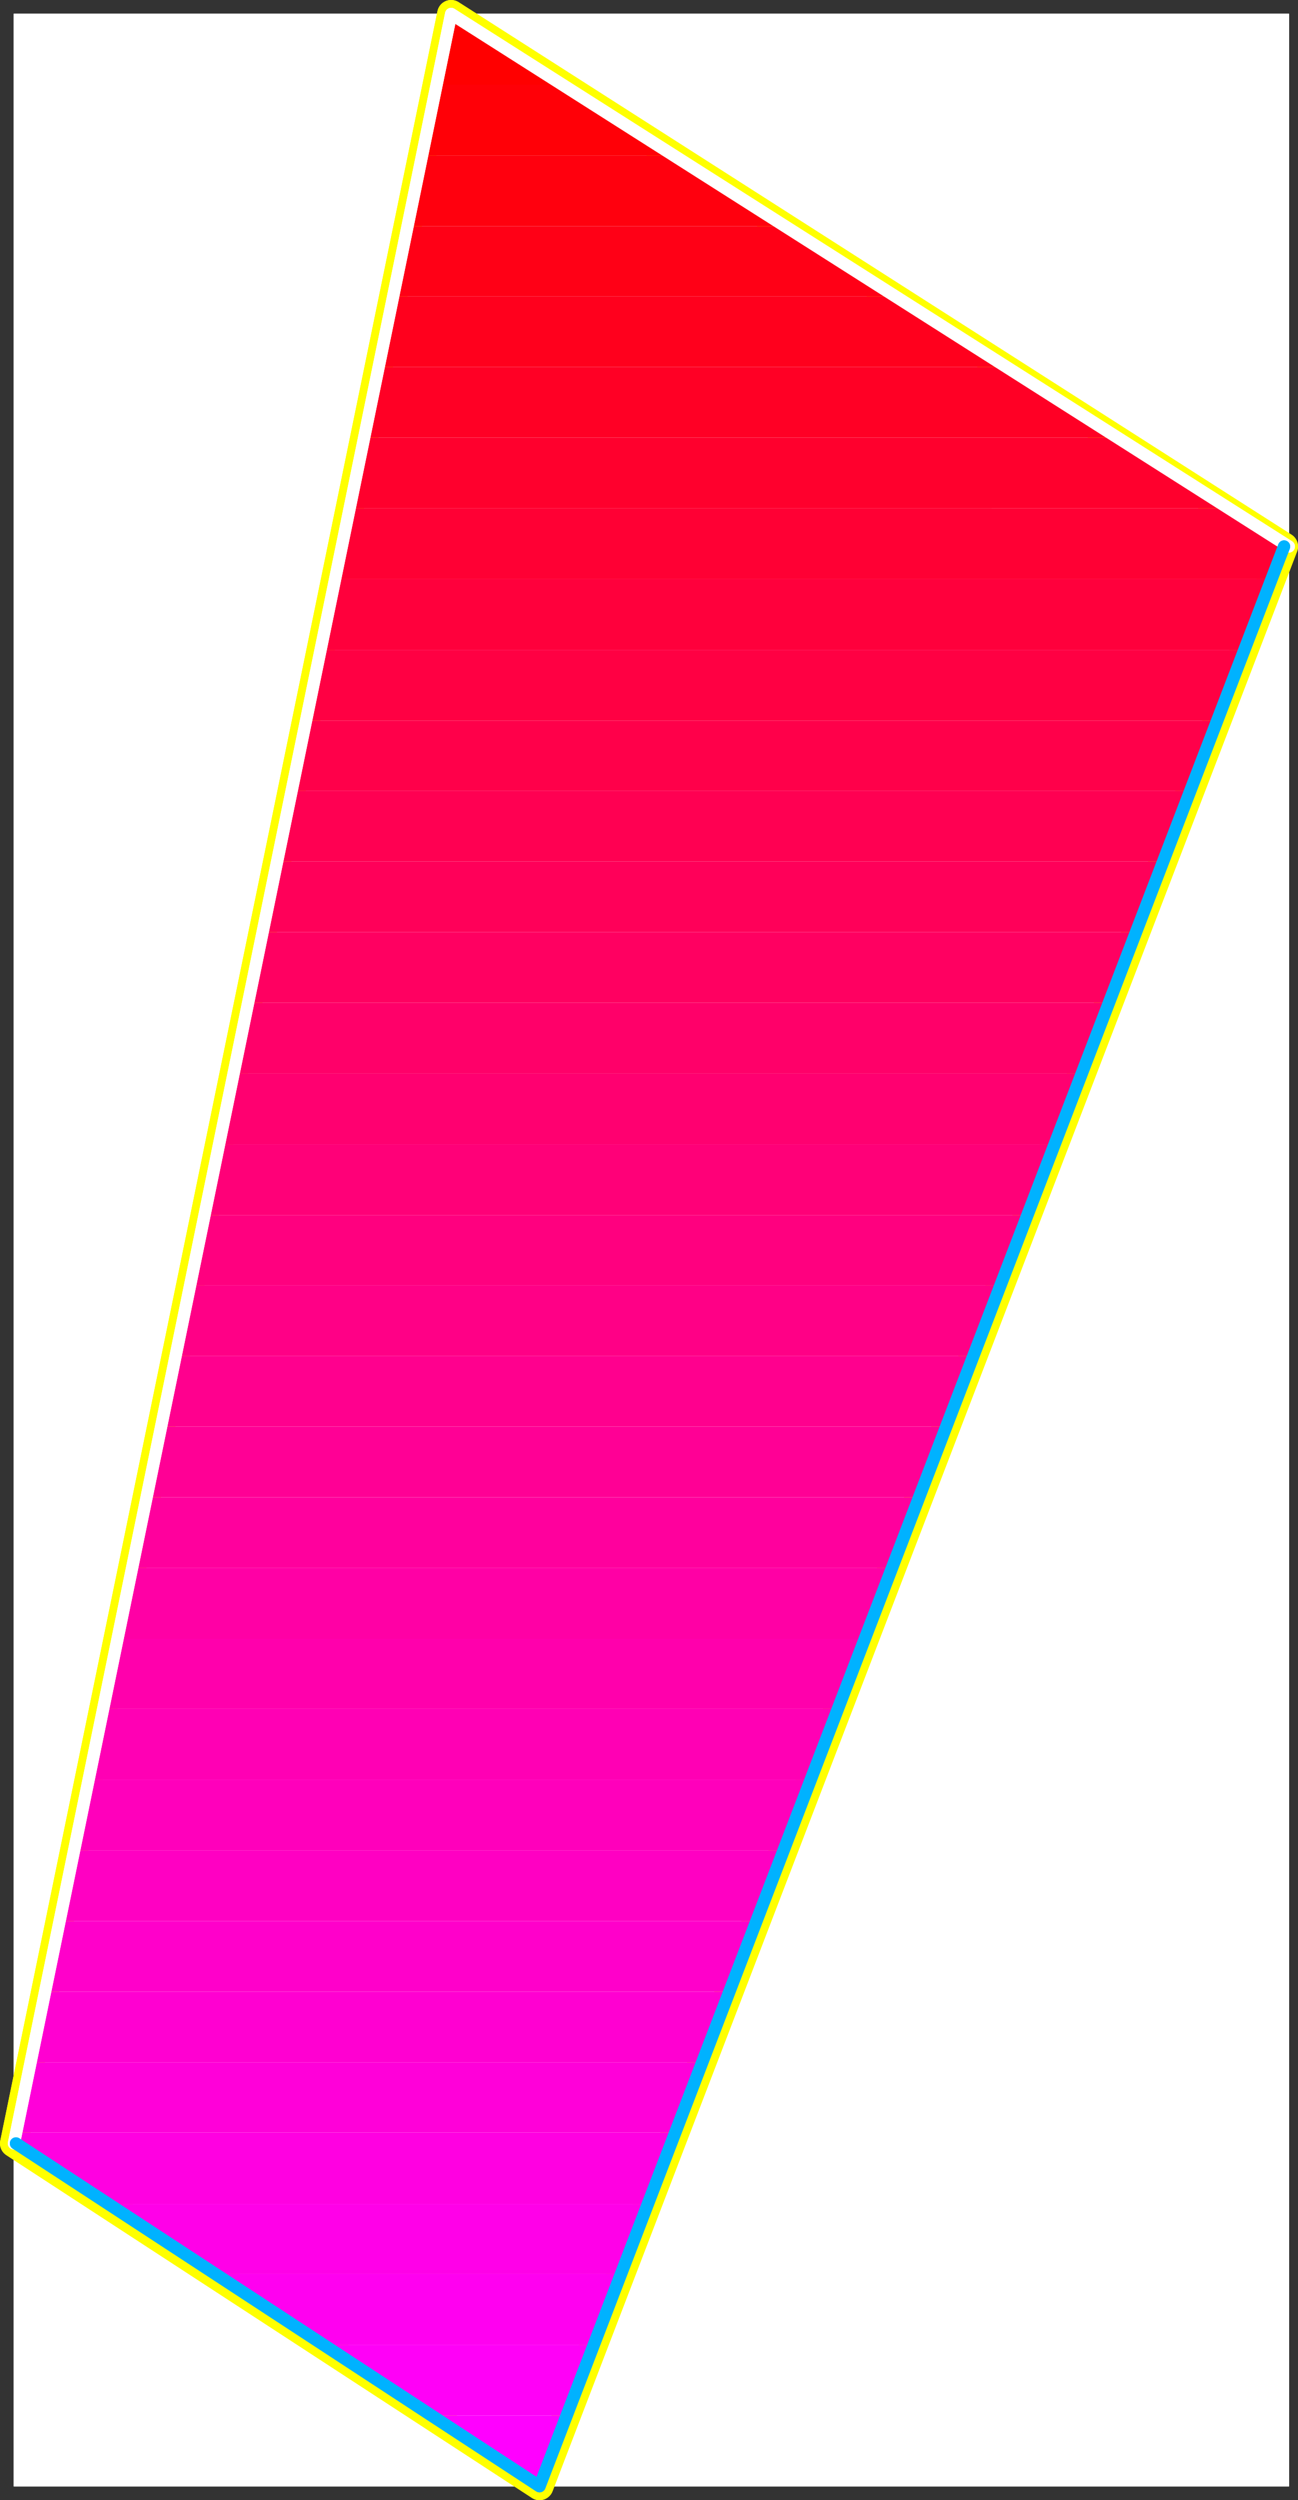 <?xml version="1.0" encoding="UTF-8" standalone="no"?>
<svg
   version="1.0"
   width="81.63mm"
   height="157.165mm"
   id="svg42"
   sodipodi:docname="Sleek Condensed Punc 09.wmf"
   xmlns:inkscape="http://www.inkscape.org/namespaces/inkscape"
   xmlns:sodipodi="http://sodipodi.sourceforge.net/DTD/sodipodi-0.dtd"
   xmlns="http://www.w3.org/2000/svg"
   xmlns:svg="http://www.w3.org/2000/svg">
  <rect width="100%" height="100%" fill="#333333" stroke="none"/>
  <sodipodi:namedview
     id="namedview42"
     pagecolor="#ffffff"
     bordercolor="#000000"
     borderopacity="0.25"
     inkscape:showpageshadow="2"
     inkscape:pageopacity="0.0"
     inkscape:pagecheckerboard="0"
     inkscape:deskcolor="#d1d1d1"
     inkscape:document-units="mm" />
  <defs
     id="defs1">
    <pattern
       id="WMFhbasepattern"
       patternUnits="userSpaceOnUse"
       width="6"
       height="6"
       x="0"
       y="0" />
  </defs>
  <path
     style="fill:#ffffff;fill-opacity:1;fill-rule:evenodd;stroke:#ffffff;stroke-width:0.162px;stroke-linecap:round;stroke-linejoin:round;stroke-miterlimit:4;stroke-dasharray:none;stroke-opacity:1"
     d="M 3.313,3.313 V 590.697 H 306.34 V 3.313 v 0 z"
     id="path1" />
  <path
     style="fill:none;stroke:#ffff00;stroke-width:6.626px;stroke-linecap:round;stroke-linejoin:round;stroke-miterlimit:4;stroke-dasharray:none;stroke-opacity:1"
     d="M 305.209,129.839 107.231,3.313 3.313,509.255 128.241,590.697 305.209,129.839"
     id="path2" />
  <path
     style="fill:none;stroke:#ffff00;stroke-width:6.626px;stroke-linecap:round;stroke-linejoin:round;stroke-miterlimit:4;stroke-dasharray:none;stroke-opacity:1"
     d="M 305.209,129.839 107.231,3.313 3.313,509.255 128.241,590.697 305.209,129.839"
     id="path3" />
  <path
     style="fill:#ff0000;fill-opacity:1;fill-rule:evenodd;stroke:none"
     d="M 107.231,3.313 133.574,20.118 H 103.837 Z"
     id="path4" />
  <path
     style="fill:#ff0007;fill-opacity:1;fill-rule:evenodd;stroke:none"
     d="m 133.574,20.118 26.182,16.805 h -59.474 l 3.556,-16.805 z"
     id="path5" />
  <path
     style="fill:#ff000e;fill-opacity:1;fill-rule:evenodd;stroke:none"
     d="m 159.756,36.924 26.343,16.805 H 96.888 l 3.394,-16.805 z"
     id="path6" />
  <path
     style="fill:#ff0016;fill-opacity:1;fill-rule:evenodd;stroke:none"
     d="m 186.099,53.729 26.182,16.644 H 93.494 l 3.394,-16.644 z"
     id="path7" />
  <path
     style="fill:#ff001d;fill-opacity:1;fill-rule:evenodd;stroke:none"
     d="M 212.281,70.373 238.624,87.179 H 89.938 l 3.556,-16.805 z"
     id="path8" />
  <path
     style="fill:#ff0025;fill-opacity:1;fill-rule:evenodd;stroke:none"
     d="m 238.624,87.179 26.343,16.805 H 86.545 L 89.938,87.179 Z"
     id="path9" />
  <path
     style="fill:#ff002d;fill-opacity:1;fill-rule:evenodd;stroke:none"
     d="m 264.967,103.984 26.182,16.805 H 83.151 l 3.394,-16.805 z"
     id="path10" />
  <path
     style="fill:#ff0034;fill-opacity:1;fill-rule:evenodd;stroke:none"
     d="m 291.148,120.79 14.06,9.049 v 0 l -2.909,7.756 H 79.595 l 3.556,-16.805 z"
     id="path11" />
  <path
     style="fill:#ff003c;fill-opacity:1;fill-rule:evenodd;stroke:none"
     d="m 76.201,154.401 3.394,-16.805 H 302.3 l -6.465,16.805 z"
     id="path12" />
  <path
     style="fill:#ff0043;fill-opacity:1;fill-rule:evenodd;stroke:none"
     d="m 72.807,171.206 3.394,-16.805 h 219.634 l -6.465,16.805 z"
     id="path13" />
  <path
     style="fill:#ff004a;fill-opacity:1;fill-rule:evenodd;stroke:none"
     d="m 69.252,187.85 3.556,-16.644 H 289.371 l -6.465,16.644 z"
     id="path14" />
  <path
     style="fill:#ff0052;fill-opacity:1;fill-rule:evenodd;stroke:none"
     d="m 65.858,204.655 3.394,-16.805 H 282.906 l -6.465,16.805 z"
     id="path15" />
  <path
     style="fill:#ff0059;fill-opacity:1;fill-rule:evenodd;stroke:none"
     d="m 62.464,221.461 3.394,-16.805 H 276.441 l -6.465,16.805 z"
     id="path16" />
  <path
     style="fill:#ff0061;fill-opacity:1;fill-rule:evenodd;stroke:none"
     d="M 58.908,238.266 62.464,221.461 H 269.977 l -6.303,16.805 z"
     id="path17" />
  <path
     style="fill:#ff0069;fill-opacity:1;fill-rule:evenodd;stroke:none"
     d="m 55.515,255.072 3.394,-16.805 H 263.674 l -6.465,16.805 z"
     id="path18" />
  <path
     style="fill:#ff0070;fill-opacity:1;fill-rule:evenodd;stroke:none"
     d="m 52.121,271.877 3.394,-16.805 H 257.209 l -6.465,16.805 z"
     id="path19" />
  <path
     style="fill:#ff0078;fill-opacity:1;fill-rule:evenodd;stroke:none"
     d="m 48.565,288.683 3.556,-16.805 H 250.745 l -6.465,16.805 z"
     id="path20" />
  <path
     style="fill:#ff007f;fill-opacity:1;fill-rule:evenodd;stroke:none"
     d="m 45.171,305.327 3.394,-16.644 H 244.28 l -6.465,16.644 z"
     id="path21" />
  <path
     style="fill:#ff0086;fill-opacity:1;fill-rule:evenodd;stroke:none"
     d="m 41.777,322.132 3.394,-16.805 H 237.816 l -6.465,16.805 z"
     id="path22" />
  <path
     style="fill:#ff008e;fill-opacity:1;fill-rule:evenodd;stroke:none"
     d="M 38.222,338.938 41.777,322.132 h 189.574 l -6.465,16.805 z"
     id="path23" />
  <path
     style="fill:#ff0095;fill-opacity:1;fill-rule:evenodd;stroke:none"
     d="m 34.828,355.743 3.394,-16.805 H 224.886 l -6.303,16.805 z"
     id="path24" />
  <path
     style="fill:#ff009d;fill-opacity:1;fill-rule:evenodd;stroke:none"
     d="m 31.434,372.549 3.394,-16.805 H 218.584 l -6.465,16.805 z"
     id="path25" />
  <path
     style="fill:#ff00a5;fill-opacity:1;fill-rule:evenodd;stroke:none"
     d="M 27.878,389.354 31.434,372.549 H 212.119 l -6.465,16.805 z"
     id="path26" />
  <path
     style="fill:#ff00ac;fill-opacity:1;fill-rule:evenodd;stroke:none"
     d="m 24.485,405.998 3.394,-16.644 H 205.654 l -6.465,16.644 z"
     id="path27" />
  <path
     style="fill:#ff00b4;fill-opacity:1;fill-rule:evenodd;stroke:none"
     d="m 21.091,422.803 3.394,-16.805 H 199.19 l -6.465,16.805 z"
     id="path28" />
  <path
     style="fill:#ff00bb;fill-opacity:1;fill-rule:evenodd;stroke:none"
     d="m 17.697,439.609 3.394,-16.805 H 192.725 l -6.465,16.805 z"
     id="path29" />
  <path
     style="fill:#ff00c2;fill-opacity:1;fill-rule:evenodd;stroke:none"
     d="m 14.141,456.414 3.556,-16.805 H 186.261 l -6.465,16.805 z"
     id="path30" />
  <path
     style="fill:#ff00ca;fill-opacity:1;fill-rule:evenodd;stroke:none"
     d="m 10.747,473.22 3.394,-16.805 H 179.796 l -6.465,16.805 z"
     id="path31" />
  <path
     style="fill:#ff00d1;fill-opacity:1;fill-rule:evenodd;stroke:none"
     d="m 7.192,490.025 3.556,-16.805 H 173.331 l -6.303,16.805 z"
     id="path32" />
  <path
     style="fill:#ff00d9;fill-opacity:1;fill-rule:evenodd;stroke:none"
     d="M 3.798,506.669 7.192,490.025 H 167.029 l -6.465,16.644 z"
     id="path33" />
  <path
     style="fill:#ff00e1;fill-opacity:1;fill-rule:evenodd;stroke:none"
     d="m 3.798,506.669 -0.485,2.424 22.141,14.543 h 128.645 l 6.465,-16.967 z"
     id="path34" />
  <path
     style="fill:#ff00e8;fill-opacity:1;fill-rule:evenodd;stroke:none"
     d="M 51.151,540.28 25.454,523.636 h 128.645 l -6.465,16.644 z"
     id="path35" />
  <path
     style="fill:#ff00f0;fill-opacity:1;fill-rule:evenodd;stroke:none"
     d="M 76.848,557.086 51.151,540.28 h 96.484 l -6.465,16.805 z"
     id="path36" />
  <path
     style="fill:#ff00f7;fill-opacity:1;fill-rule:evenodd;stroke:none"
     d="M 102.544,573.891 76.848,557.086 h 64.323 l -6.465,16.805 z"
     id="path37" />
  <path
     style="fill:#ff00ff;fill-opacity:1;fill-rule:evenodd;stroke:none"
     d="m 102.544,573.891 25.697,16.805 6.465,-16.805 z"
     id="path38" />
  <path
     style="fill:none;stroke:#ffffff;stroke-width:2.909px;stroke-linecap:round;stroke-linejoin:round;stroke-miterlimit:4;stroke-dasharray:none;stroke-opacity:1"
     d="M 306.34,129.839 107.231,3.313 3.313,509.255"
     id="path39" />
  <path
     style="fill:none;stroke:#ffffff;stroke-width:2.909px;stroke-linecap:round;stroke-linejoin:round;stroke-miterlimit:4;stroke-dasharray:none;stroke-opacity:1"
     d="M 306.34,129.839 107.231,3.313 3.313,509.255"
     id="path40" />
  <path
     style="fill:none;stroke:#00b2ff;stroke-width:2.909px;stroke-linecap:round;stroke-linejoin:round;stroke-miterlimit:4;stroke-dasharray:none;stroke-opacity:1"
     d="M 3.798,509.255 128.241,590.697 305.209,129.839"
     id="path41" />
  <path
     style="fill:none;stroke:#00b2ff;stroke-width:2.909px;stroke-linecap:round;stroke-linejoin:round;stroke-miterlimit:4;stroke-dasharray:none;stroke-opacity:1"
     d="M 3.798,509.255 128.241,590.697 305.209,129.839"
     id="path42" />
</svg>
